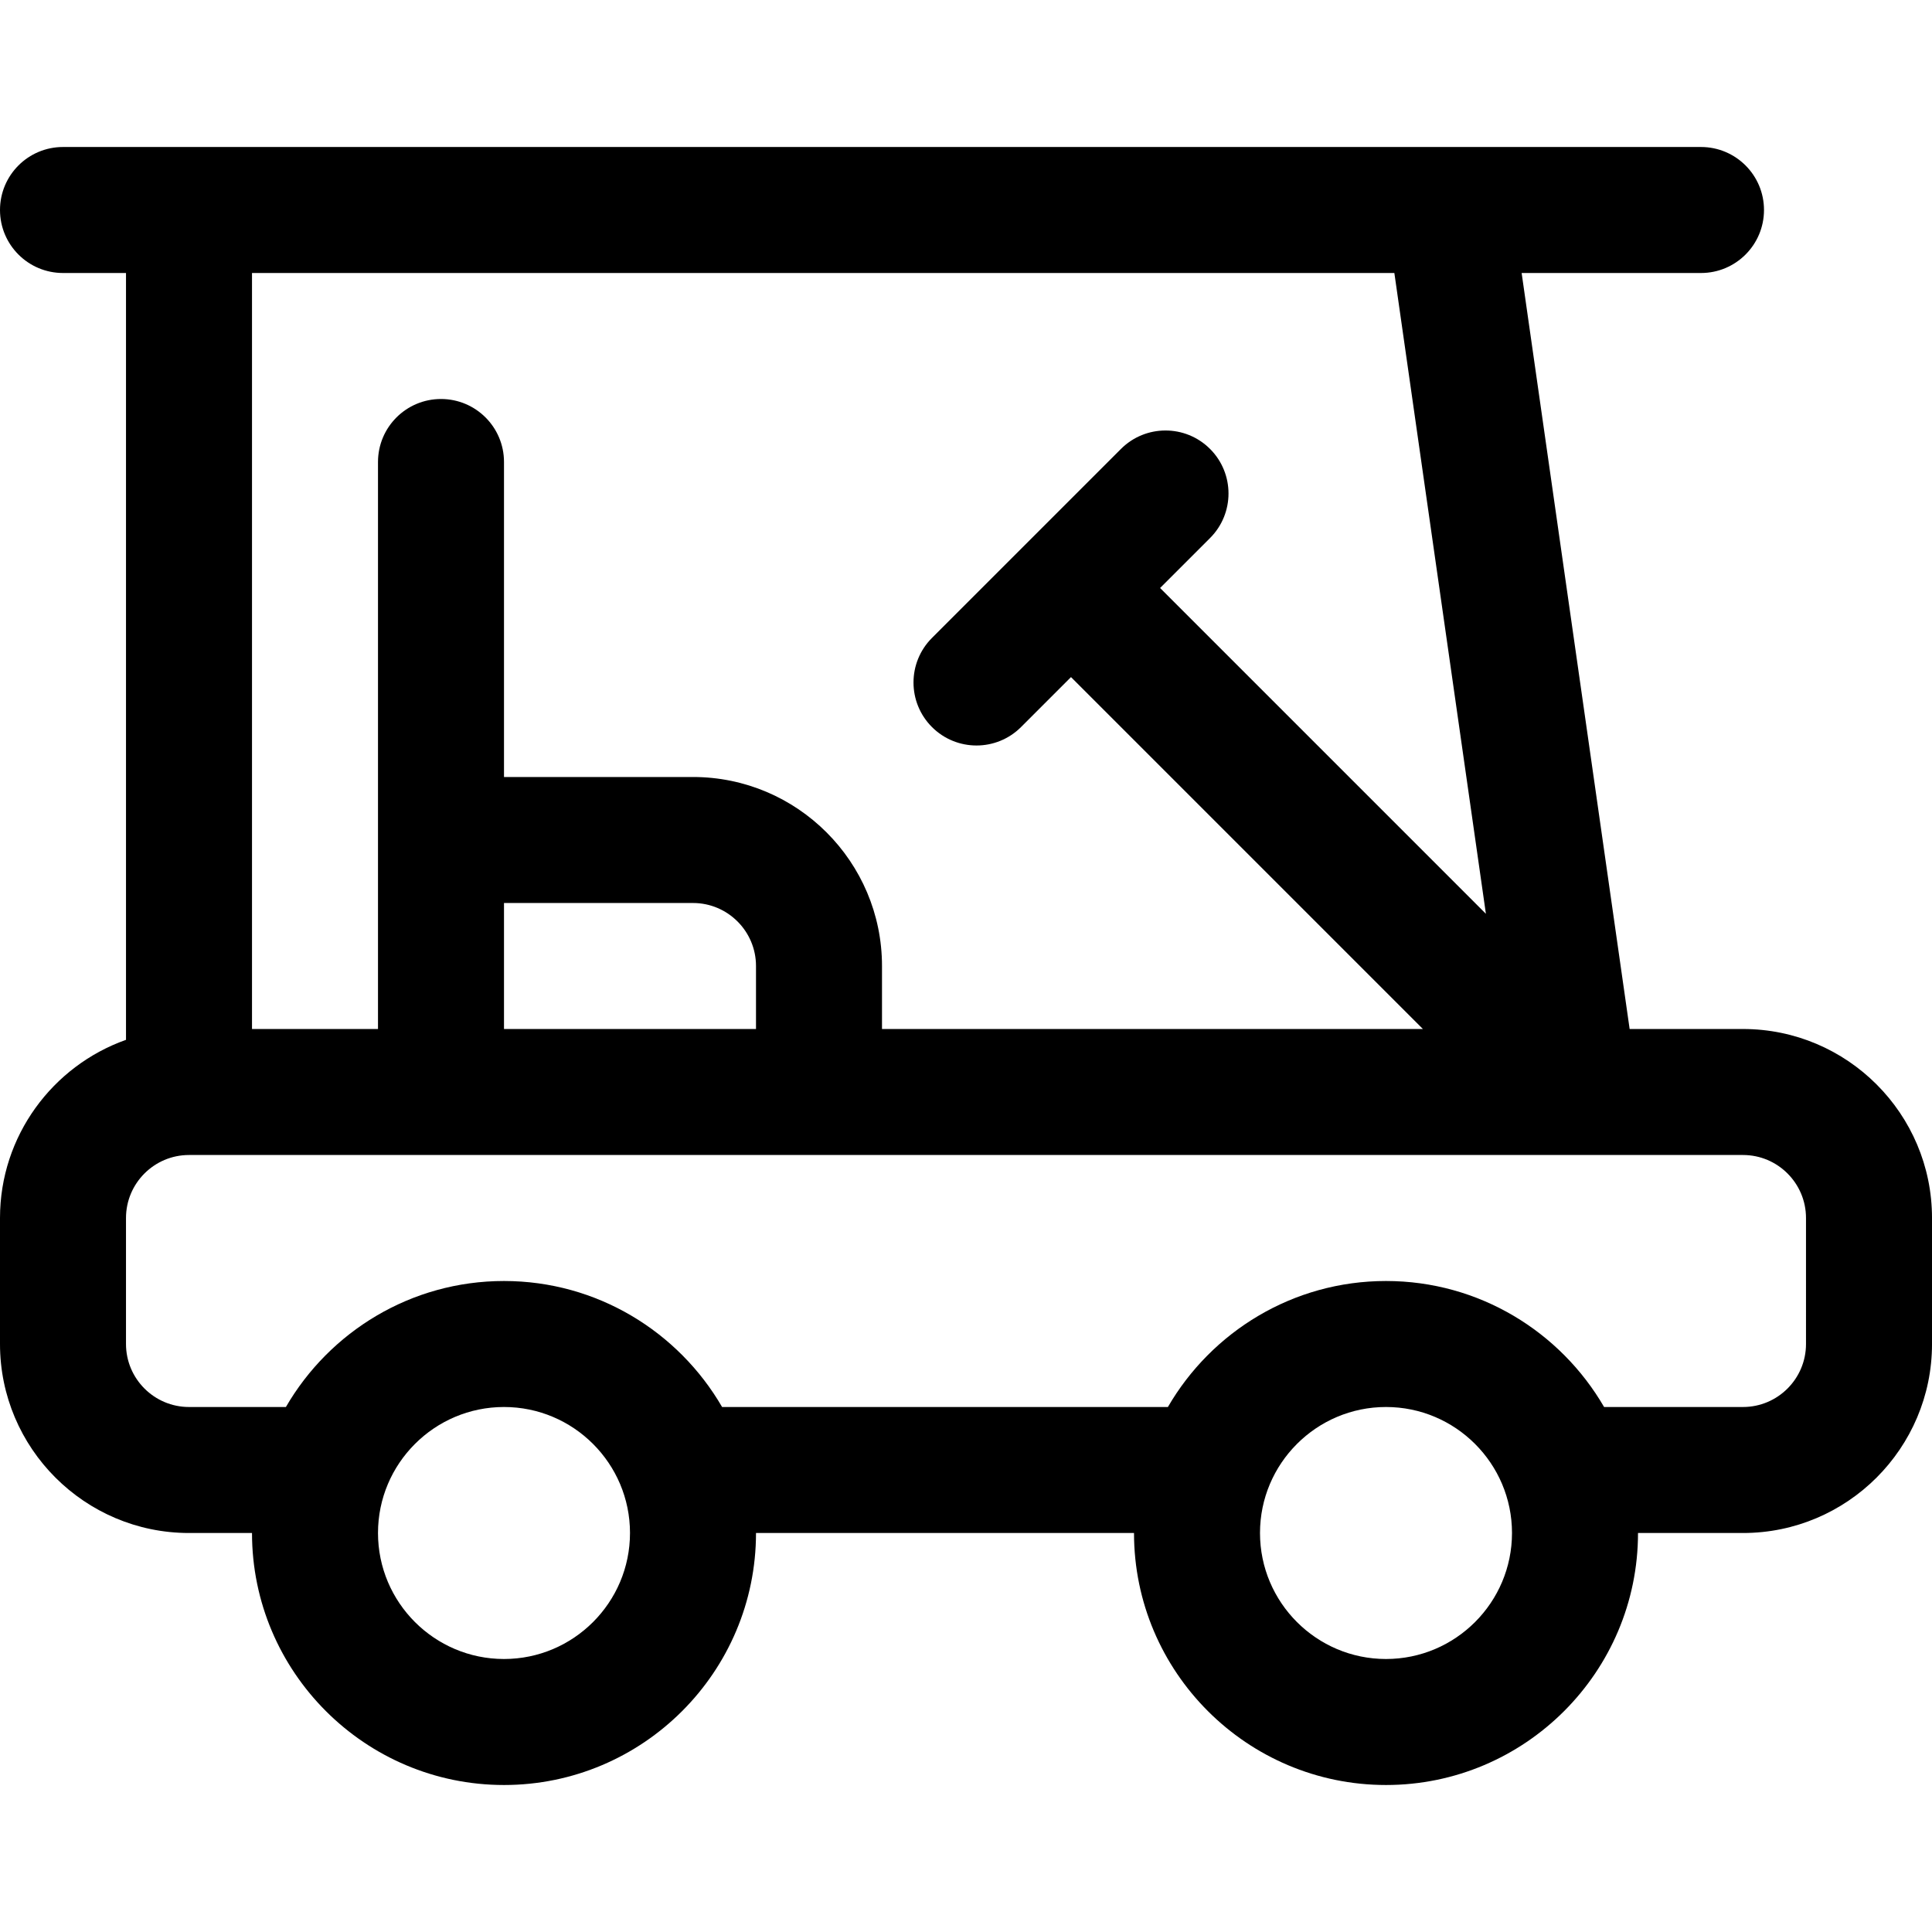 <?xml version="1.0" encoding="iso-8859-1"?>
<!-- Uploaded to: SVG Repo, www.svgrepo.com, Generator: SVG Repo Mixer Tools -->
<svg fill="#000000" height="800px" width="800px" version="1.1" id="Layer_1" xmlns="http://www.w3.org/2000/svg" xmlns:xlink="http://www.w3.org/1999/xlink" 
	 viewBox="0 0 512 512" xml:space="preserve">
<g>
	<g>
		<path d="M461.913,272.696h-30.041L403.25,72.348h47.532c9.22,0,16.696-7.475,16.696-16.696c0-9.22-7.475-16.696-16.696-16.696
			H16.696C7.475,38.957,0,46.432,0,55.652c0,9.22,7.475,16.696,16.696,16.696h16.696v203.219C13.959,282.459,0,301.017,0,322.783
			v33.391c0,27.618,22.469,50.087,50.087,50.087h16.696c0,36.824,29.959,66.783,66.783,66.783c36.824,0,66.783-29.959,66.783-66.783
			h100.174c0,36.824,29.959,66.783,66.783,66.783s66.783-29.959,66.783-66.783h27.826c27.618,0,50.087-22.469,50.087-50.087v-33.391
			C512,295.165,489.531,272.696,461.913,272.696z M66.783,72.348h302.737l24.26,169.821l-86.342-86.343l13.239-13.239
			c6.52-6.519,6.52-17.091,0-23.611c-6.519-6.519-17.091-6.519-23.611,0l-50.087,50.087c-6.52,6.519-6.52,17.091,0,23.611
			c6.52,6.52,17.091,6.52,23.611,0l13.237-13.237l93.259,93.259H233.739V256c0-27.618-22.469-50.087-50.087-50.087h-50.087v-83.478
			c0-9.22-7.475-16.696-16.696-16.696s-16.696,7.475-16.696,16.696c0,6.363,0,144.232,0,150.261H66.783V72.348z M200.348,256v16.696
			h-66.783v-33.391h50.087C192.858,239.304,200.348,246.794,200.348,256z M133.565,439.652c-18.412,0-33.391-14.979-33.391-33.391
			c0-18.412,14.979-33.391,33.391-33.391c18.412,0,33.391,14.979,33.391,33.391C166.957,424.673,151.977,439.652,133.565,439.652z
			 M367.304,439.652c-18.412,0-33.391-14.979-33.391-33.391c0-18.412,14.979-33.391,33.391-33.391
			c18.412,0,33.391,14.979,33.391,33.391C400.696,424.673,385.716,439.652,367.304,439.652z M478.609,356.174
			c0,9.206-7.49,16.696-16.696,16.696h-36.811c-11.566-19.941-33.134-33.391-57.798-33.391c-24.664,0-46.232,13.45-57.798,33.391
			H191.363c-11.566-19.941-33.134-33.391-57.798-33.391c-24.664,0-46.232,13.45-57.798,33.391h-25.68
			c-9.206,0-16.696-7.49-16.696-16.696v-33.391c0-9.206,7.49-16.696,16.696-16.696c11.705,0,382.435,0,411.826,0
			c9.206,0,16.696,7.49,16.696,16.696V356.174z"/>
	</g>
</g>
</svg>
